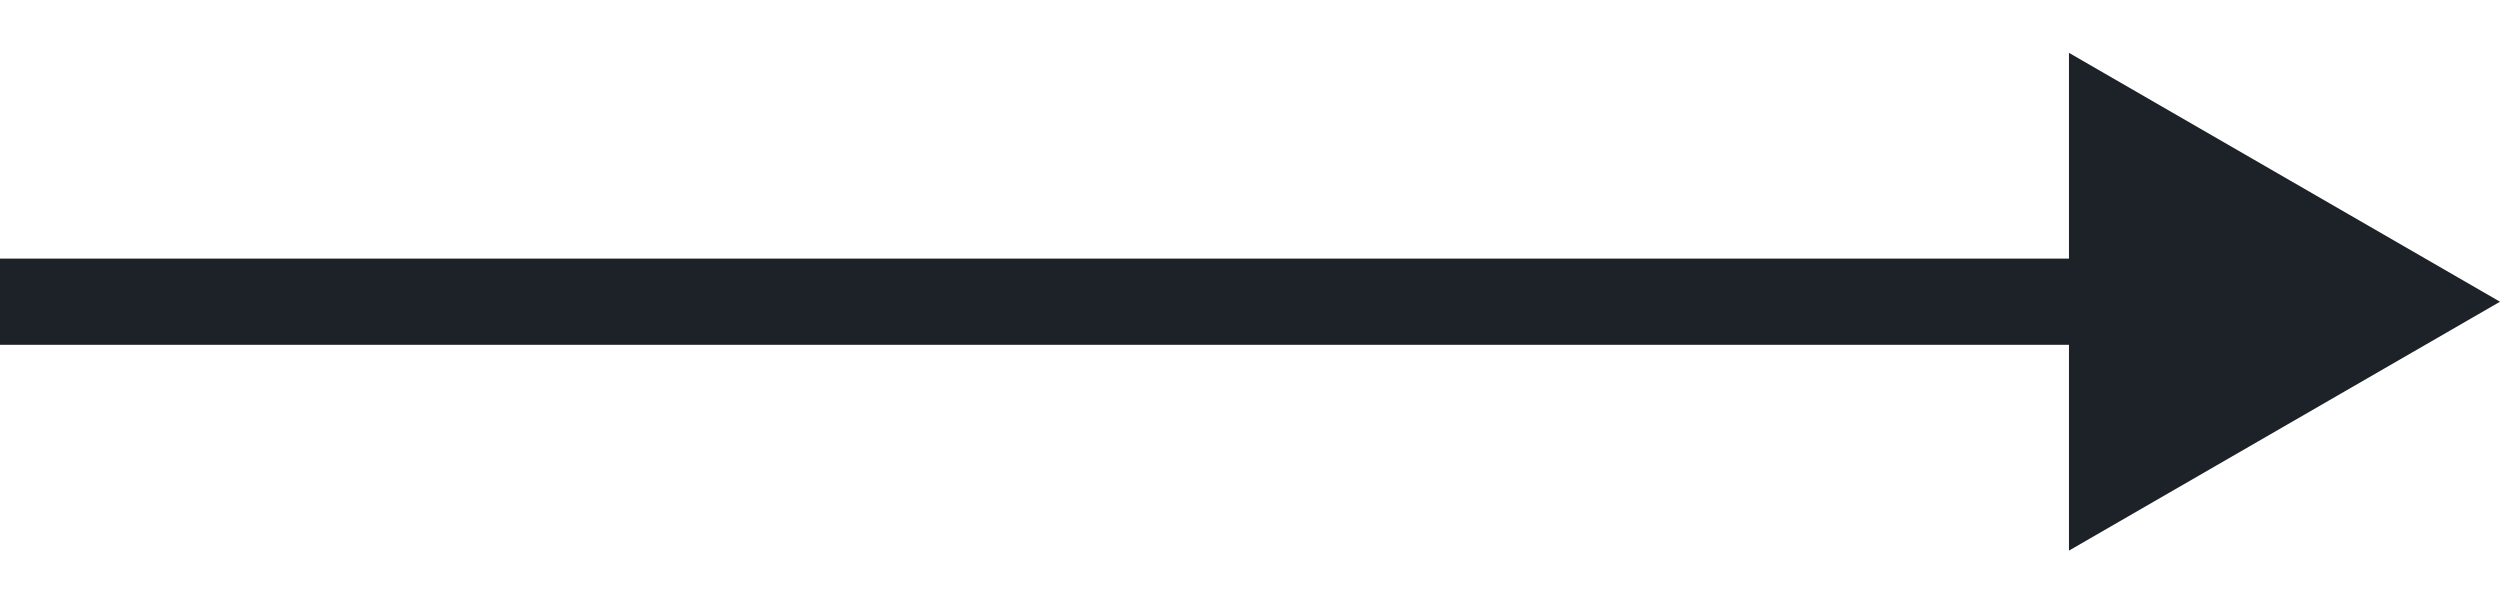 <?xml version="1.0" encoding="UTF-8"?> <svg xmlns="http://www.w3.org/2000/svg" width="29" height="7" viewBox="0 0 29 7" fill="none"> <path d="M29 3.5L24 0.613V6.387L29 3.5ZM0 4H24.5V3H0V4Z" fill="#1D2228"></path> </svg> 